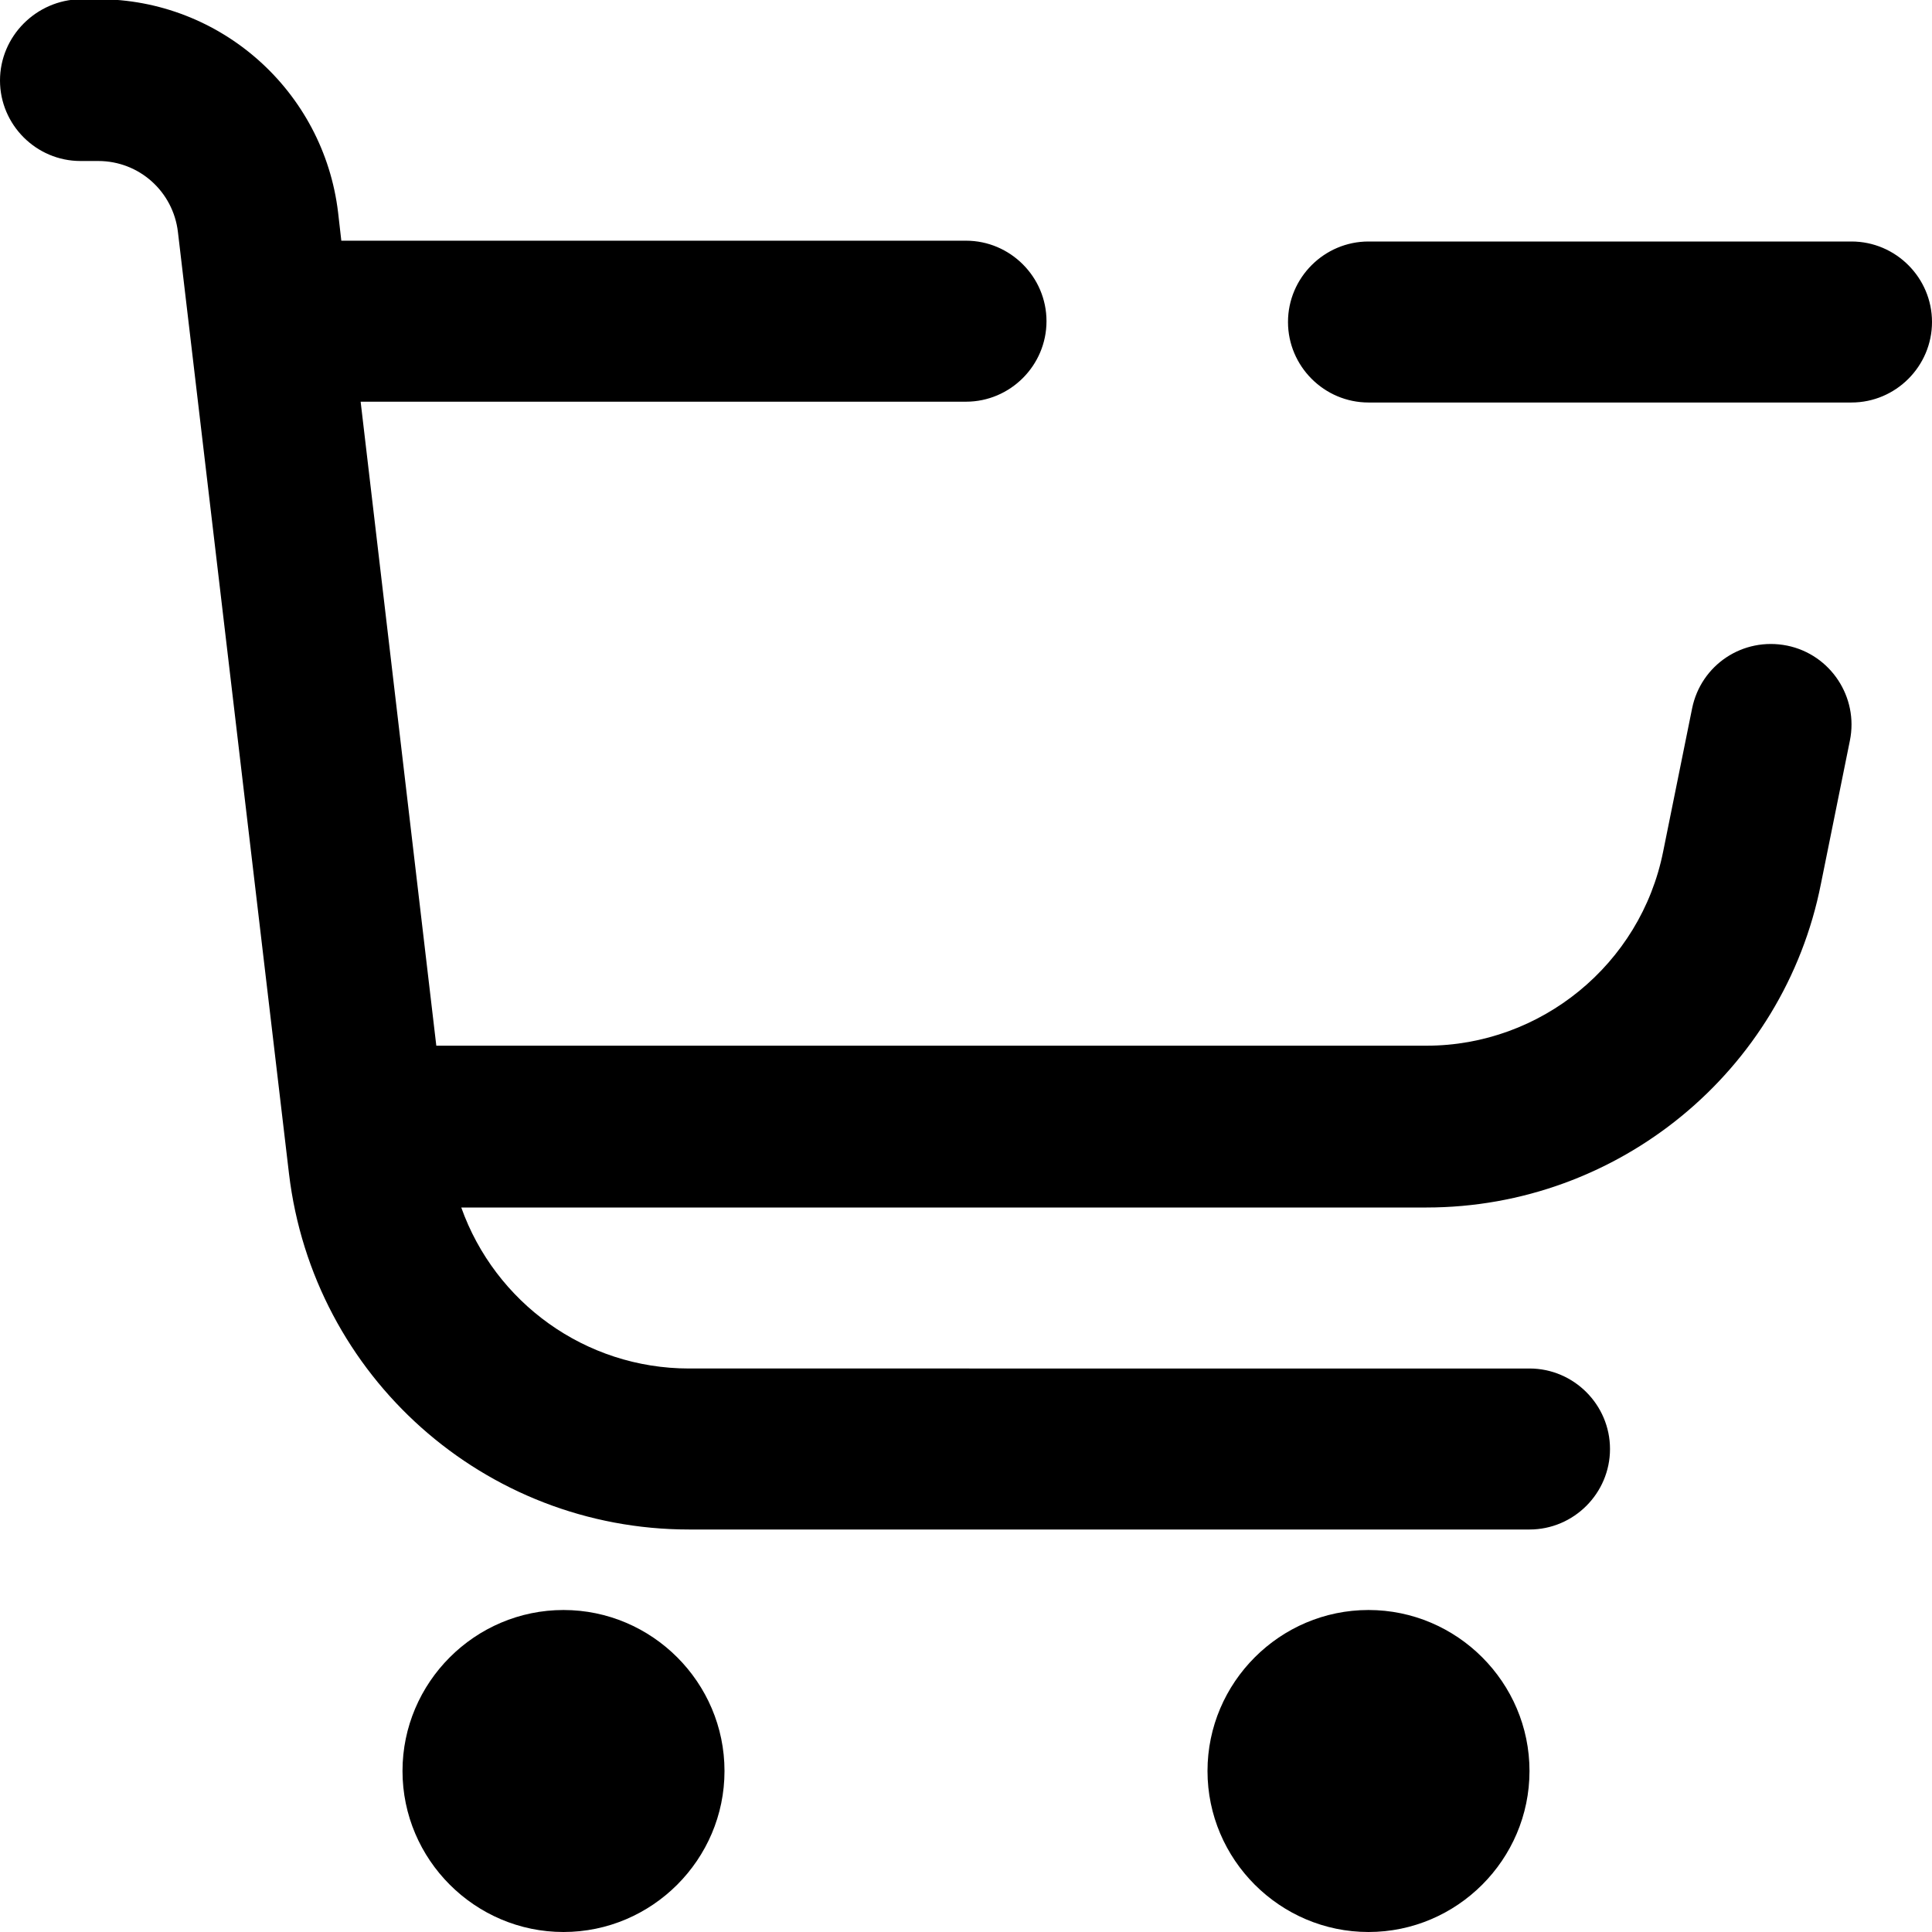 <?xml version="1.0" encoding="UTF-8"?> <svg xmlns="http://www.w3.org/2000/svg" id="Layer_1" data-name="Layer 1" viewBox="0 0 24 24" width="512" height="512"><path d="M9,22c0,1.1-.9,2-2,2s-2-.9-2-2,.9-2,2-2,2,.9,2,2Zm8-2c-1.1,0-2,.9-2,2s.9,2,2,2,2-.9,2-2-.9-2-2-2ZM23,3h-6c-.55,0-1,.45-1,1s.45,1,1,1h6c.55,0,1-.45,1-1s-.45-1-1-1Zm-.8,5.02c-.55-.11-1.07,.24-1.18,.78l-.36,1.78c-.28,1.4-1.52,2.41-2.94,2.41H5.42l-.94-8h7.52c.55,0,1-.45,1-1s-.45-1-1-1H4.24l-.04-.35c-.18-1.51-1.46-2.65-2.98-2.65h-.22C.45,0,0,.45,0,1s.45,1,1,1h.22c.51,0,.93,.38,.99,.88l1.38,11.7c.3,2.52,2.43,4.42,4.97,4.42h10.44c.55,0,1-.45,1-1s-.45-1-1-1H8.56c-1.29,0-2.41-.82-2.83-2h11.99c2.38,0,4.44-1.69,4.9-4.02l.36-1.78c.11-.54-.24-1.07-.78-1.18Z"></path></svg> 